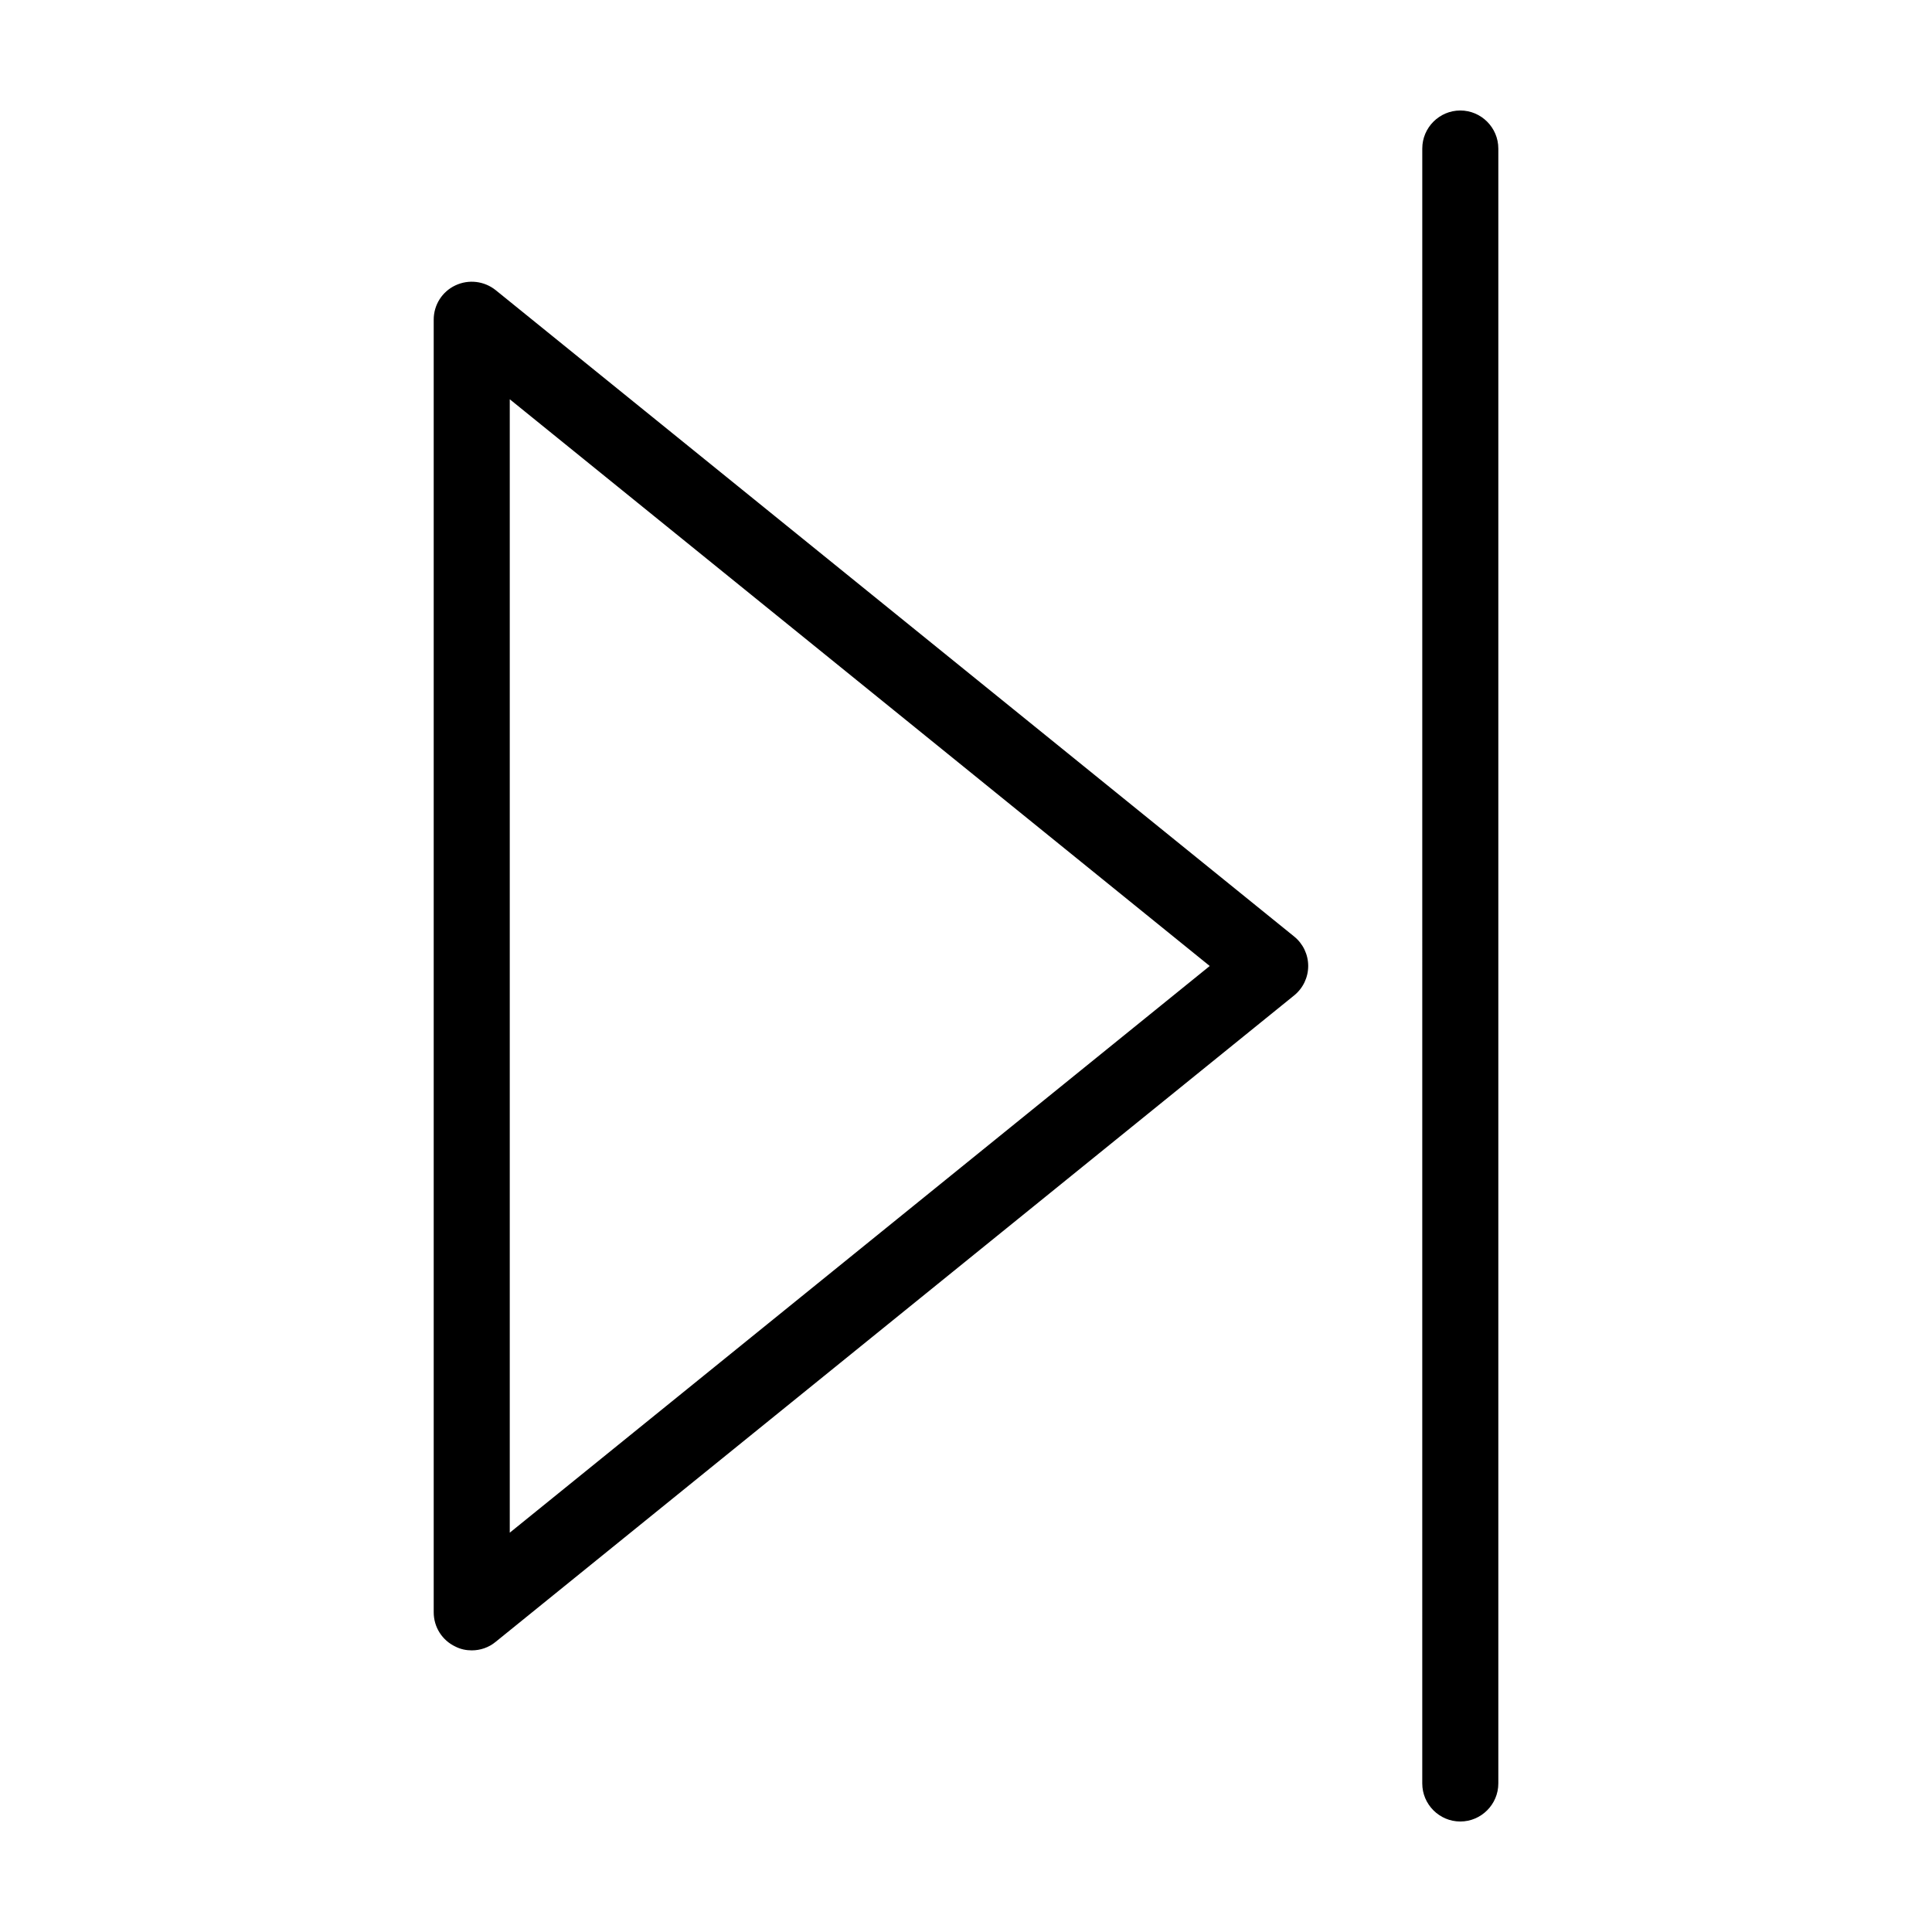 <?xml version="1.0" encoding="UTF-8"?>
<!-- Uploaded to: ICON Repo, www.svgrepo.com, Generator: ICON Repo Mixer Tools -->
<svg fill="#000000" width="800px" height="800px" version="1.1" viewBox="144 144 512 512" xmlns="http://www.w3.org/2000/svg">
 <path d="m275.36 220.89c-3.023-2.418-7.152-2.922-10.68-1.258-3.527 1.66-5.742 5.188-5.742 9.066v342.59c0 3.879 2.215 7.406 5.742 9.07 1.359 0.703 2.871 1.008 4.332 1.008 2.266 0 4.535-0.754 6.348-2.266l211.6-171.3c2.367-1.914 3.727-4.789 3.727-7.809 0-3.023-1.359-5.894-3.727-7.809zm3.731 329.29v-300.37l185.5 150.19zm261.98-366.82v433.28c0 5.543-4.535 10.078-10.078 10.078s-10.078-4.535-10.078-10.078l0.004-433.28c0-5.543 4.535-10.078 10.078-10.078 5.539 0.004 10.074 4.539 10.074 10.078z"/>
</svg>